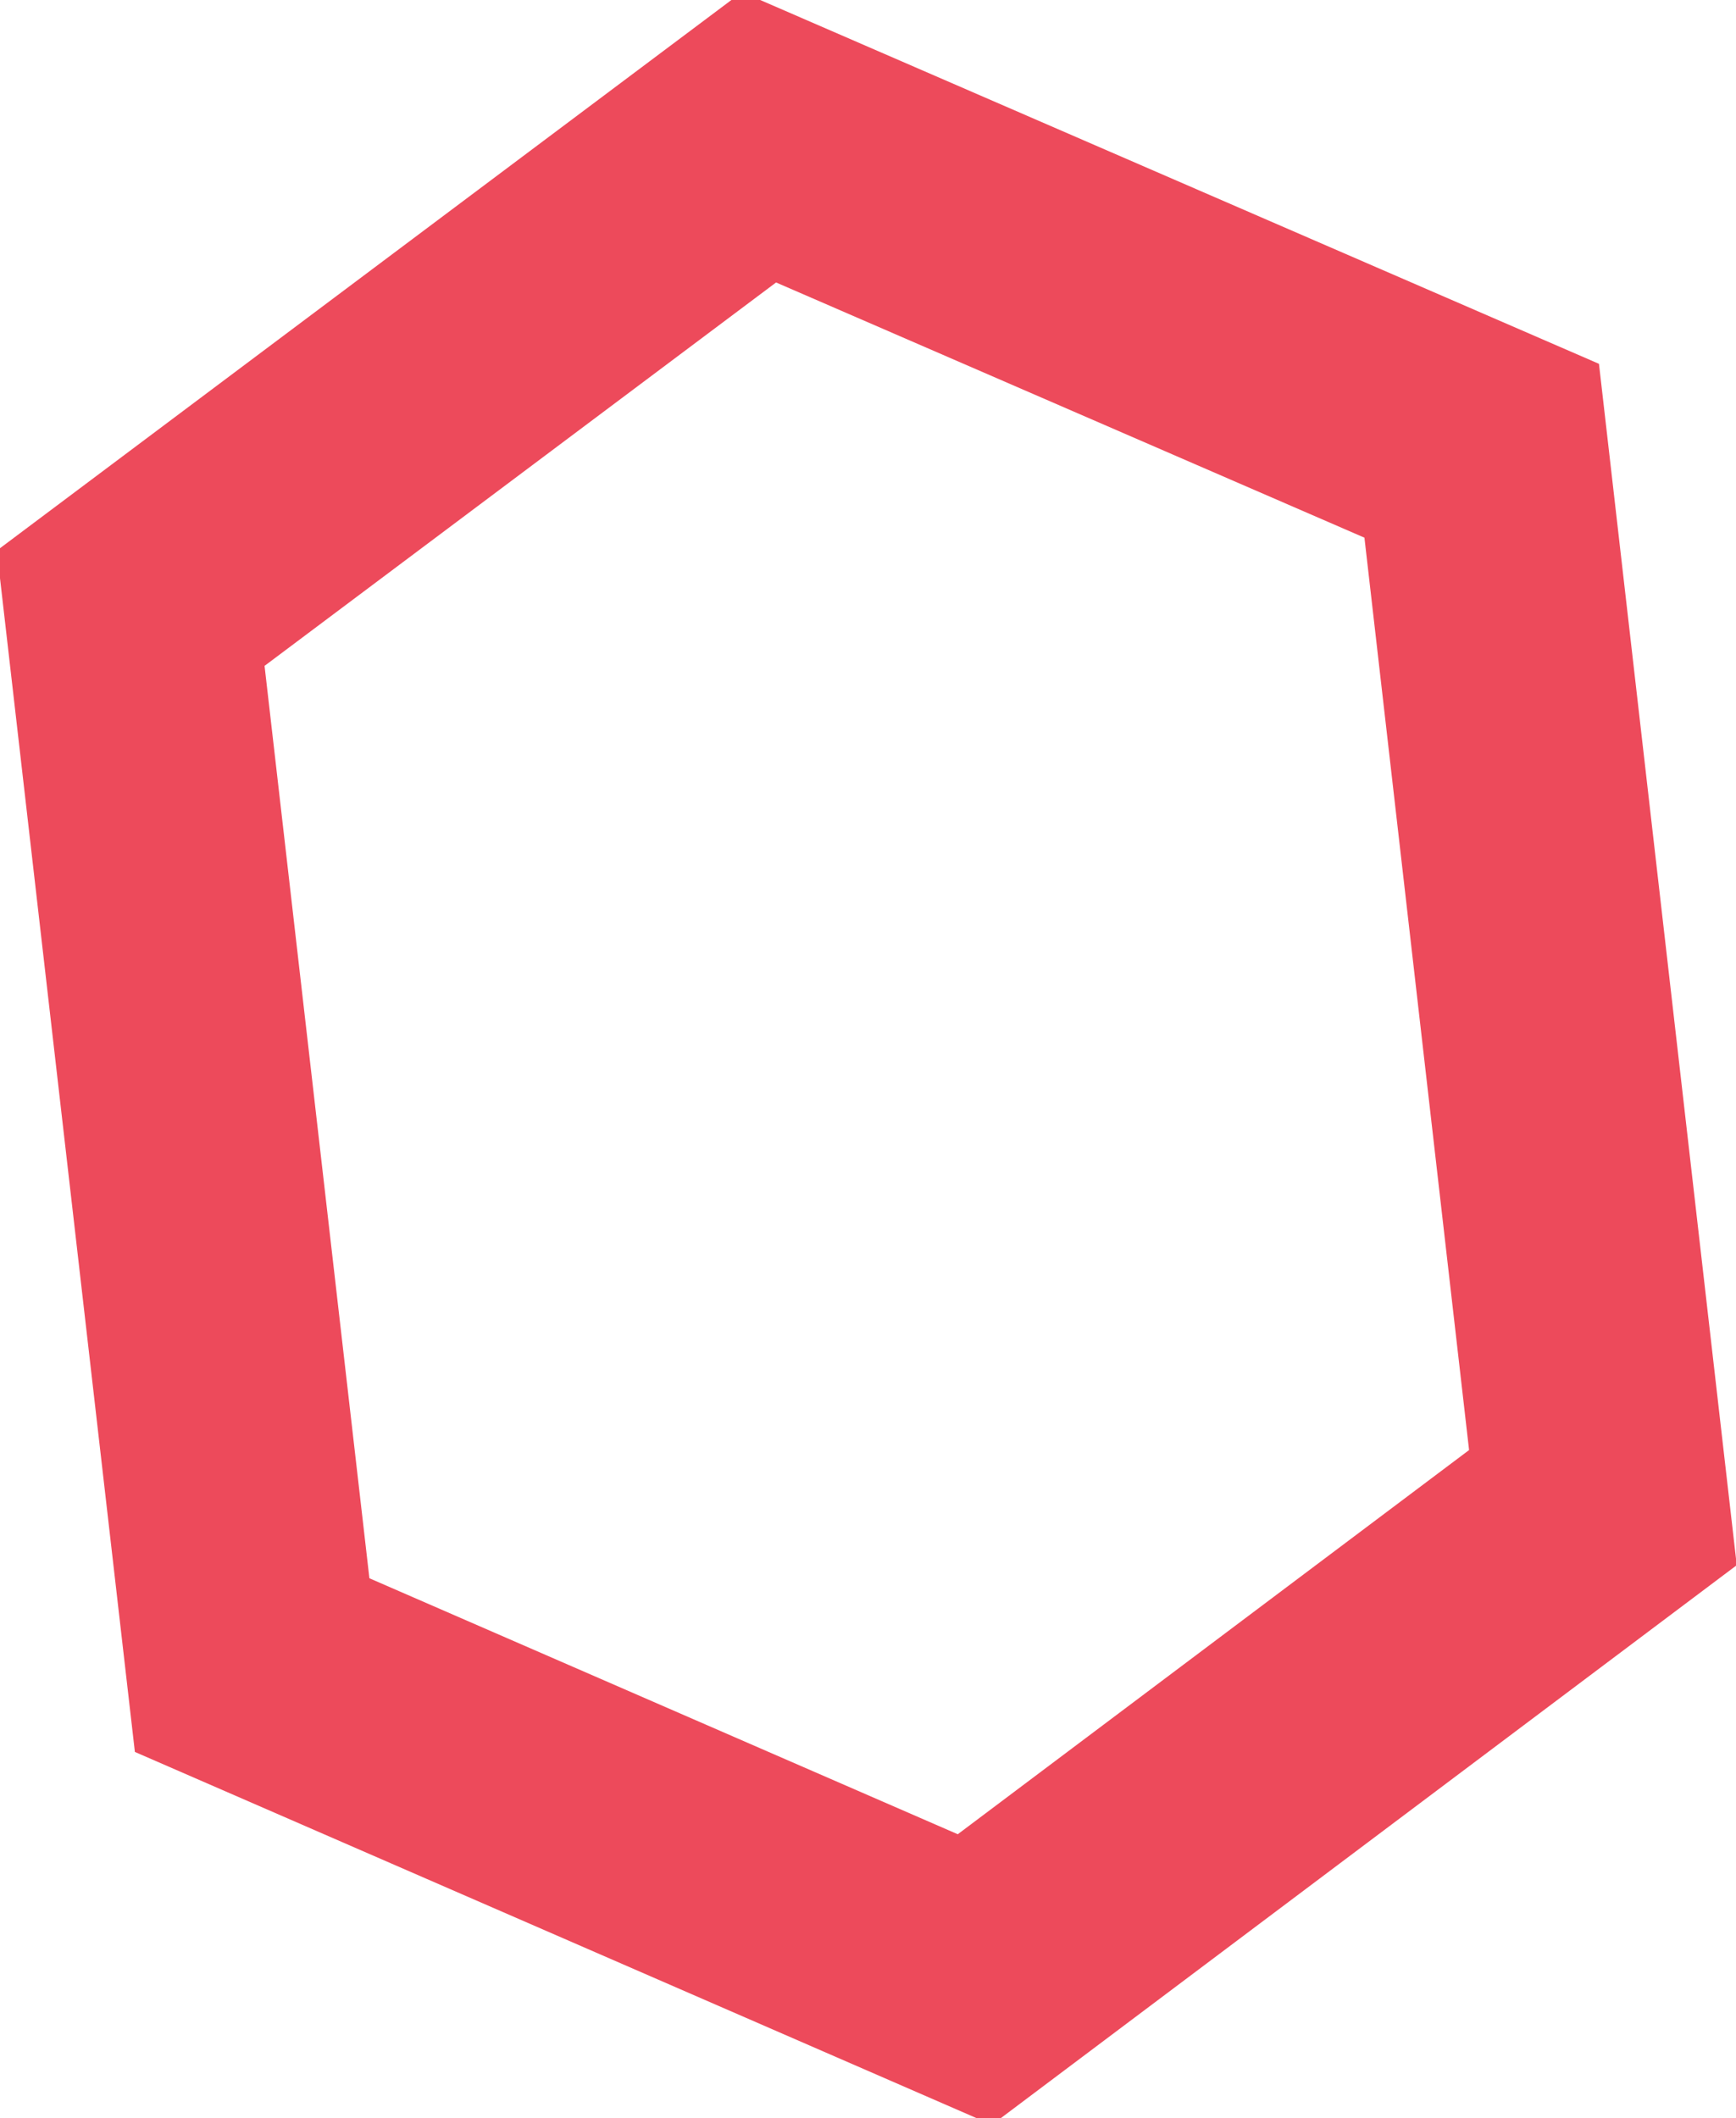 <svg xmlns="http://www.w3.org/2000/svg" width="309" height="377" viewBox="0 0 309 377" fill="none"><path d="M263.736 80.229L285.311 268.34L173.516 352.334L44.881 296.369L23.262 108.258L135.101 24.434L263.736 80.229Z" stroke="#ED4A5B" stroke-width="45"></path></svg>